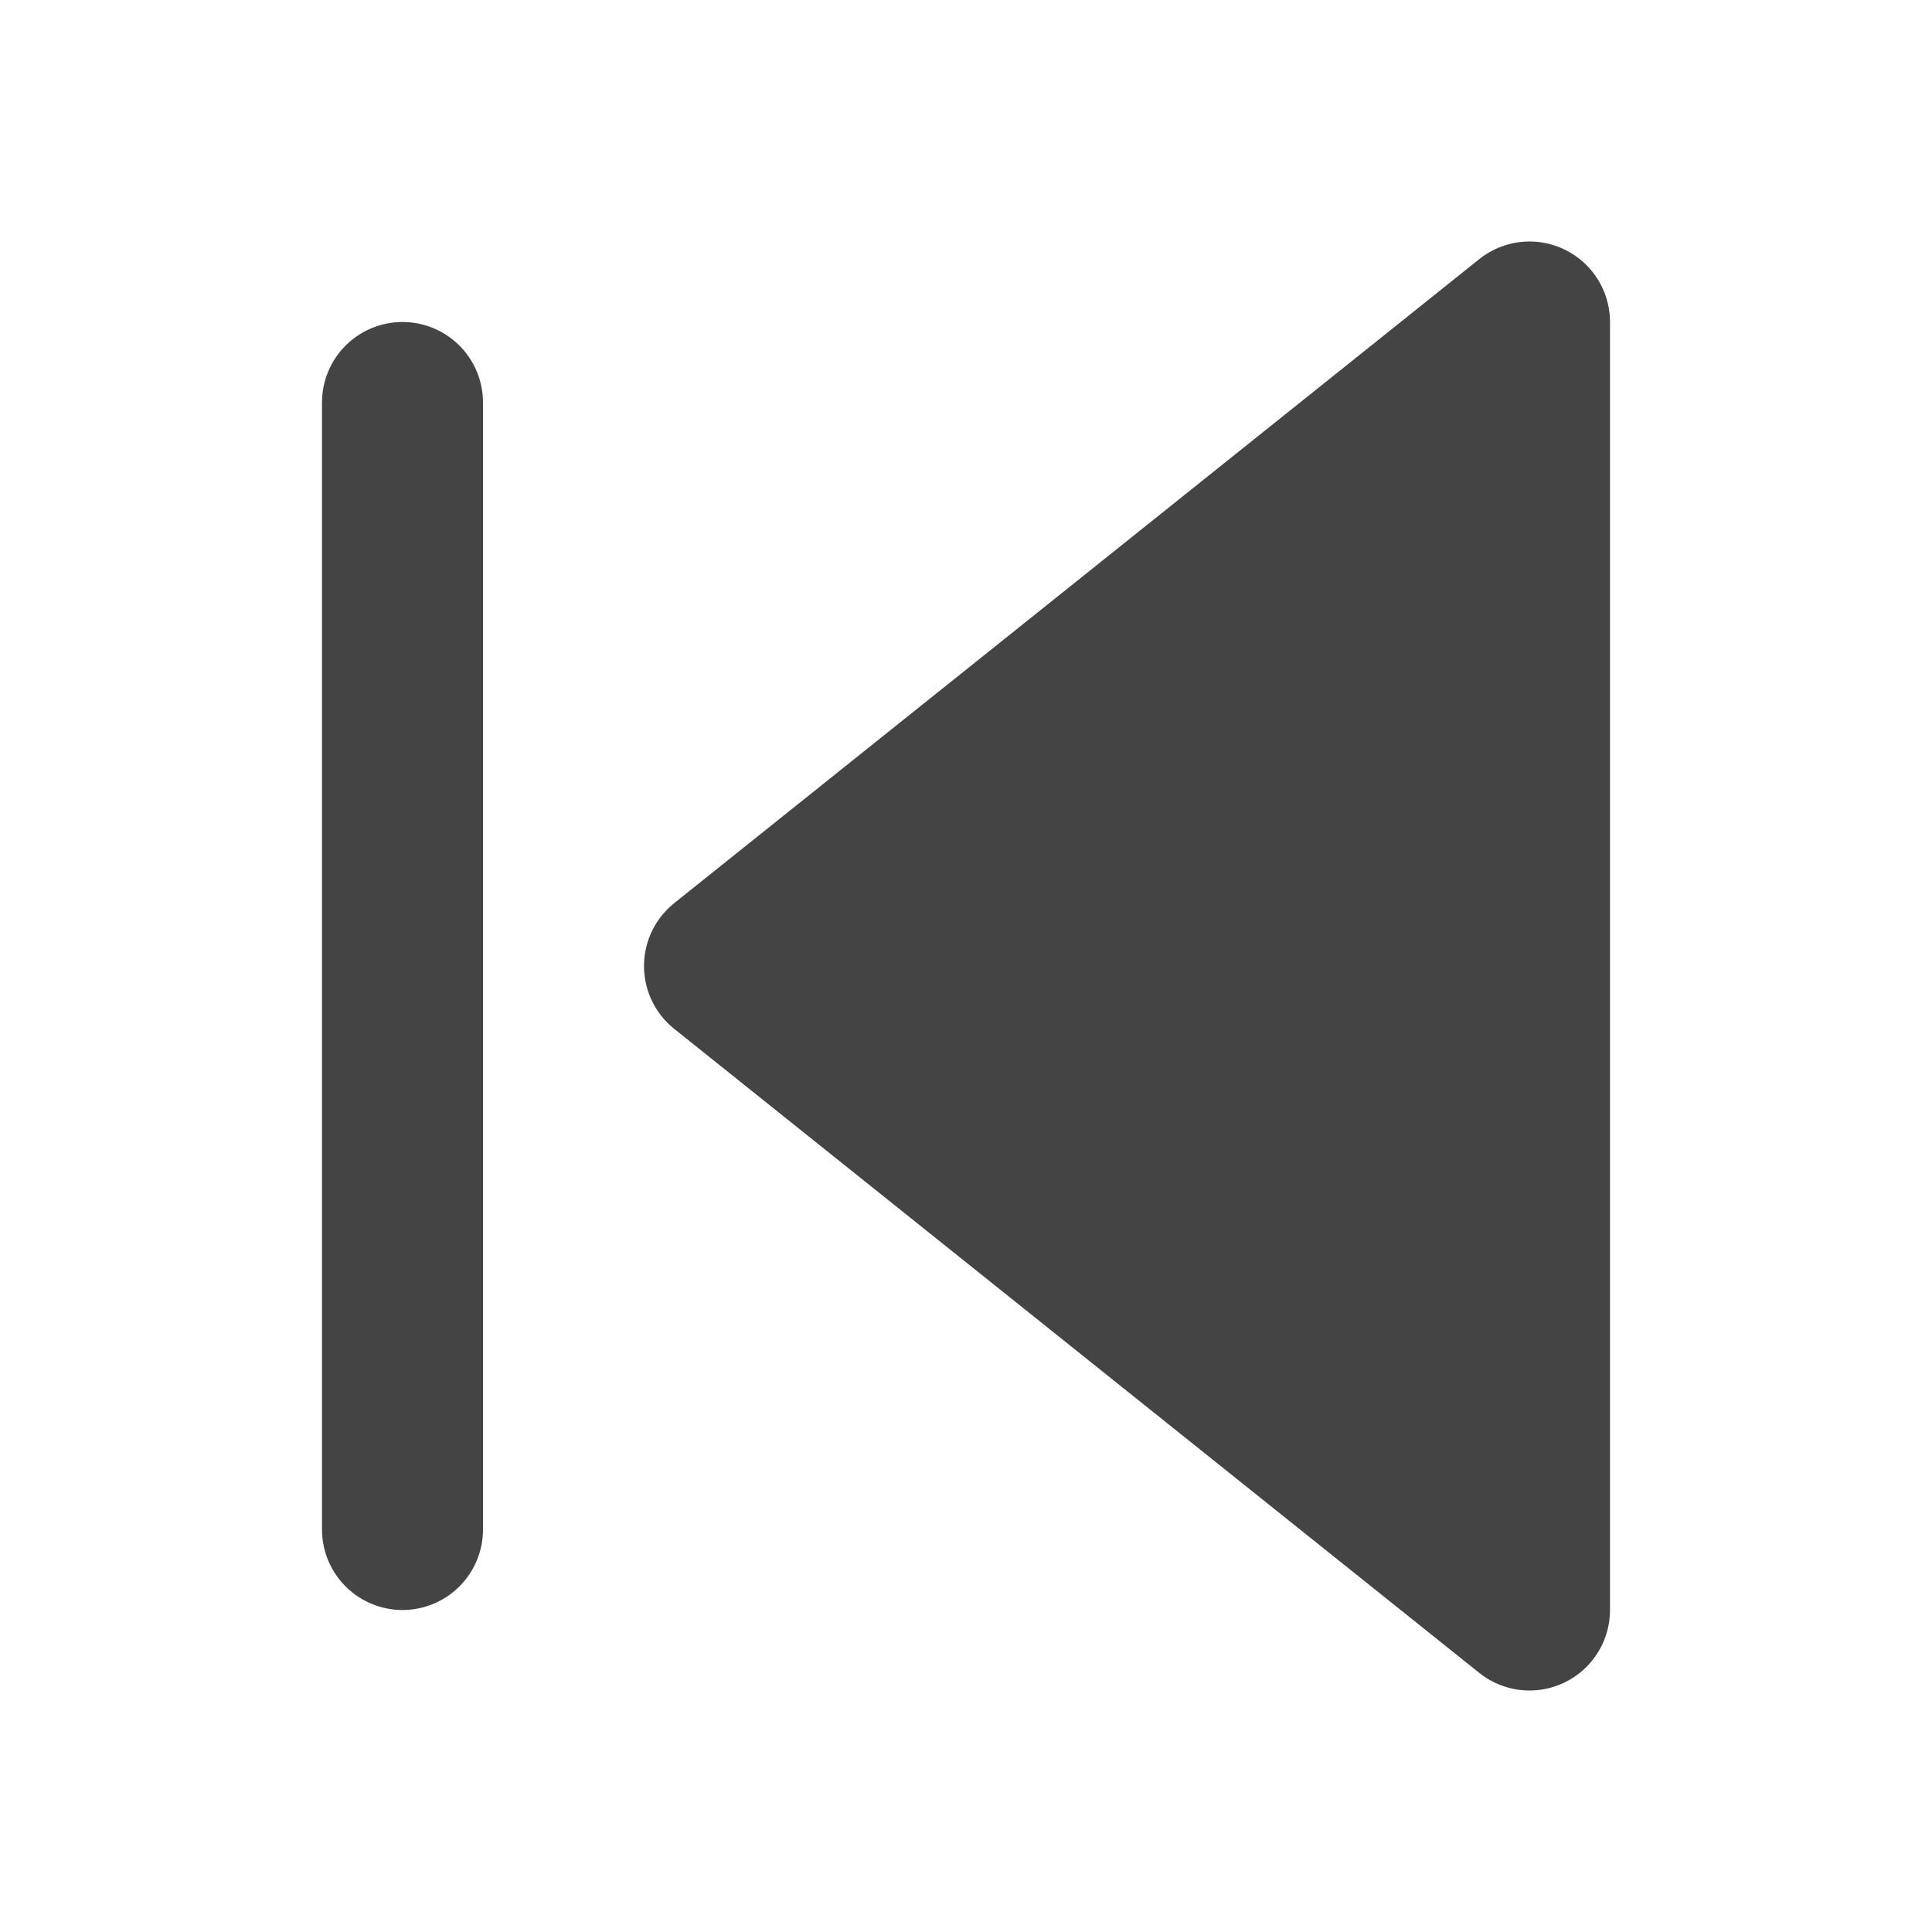 <svg xmlns="http://www.w3.org/2000/svg" width="24" height="24" viewBox="0 0 24 24" fill="#444444" stroke="#444444" stroke-width="2" stroke-linecap="round" stroke-linejoin="round" class="lucide lucide-skip-back"><polygon points="19 20 9 12 19 4 19 20"/><line x1="5" x2="5" y1="19" y2="5"/></svg>